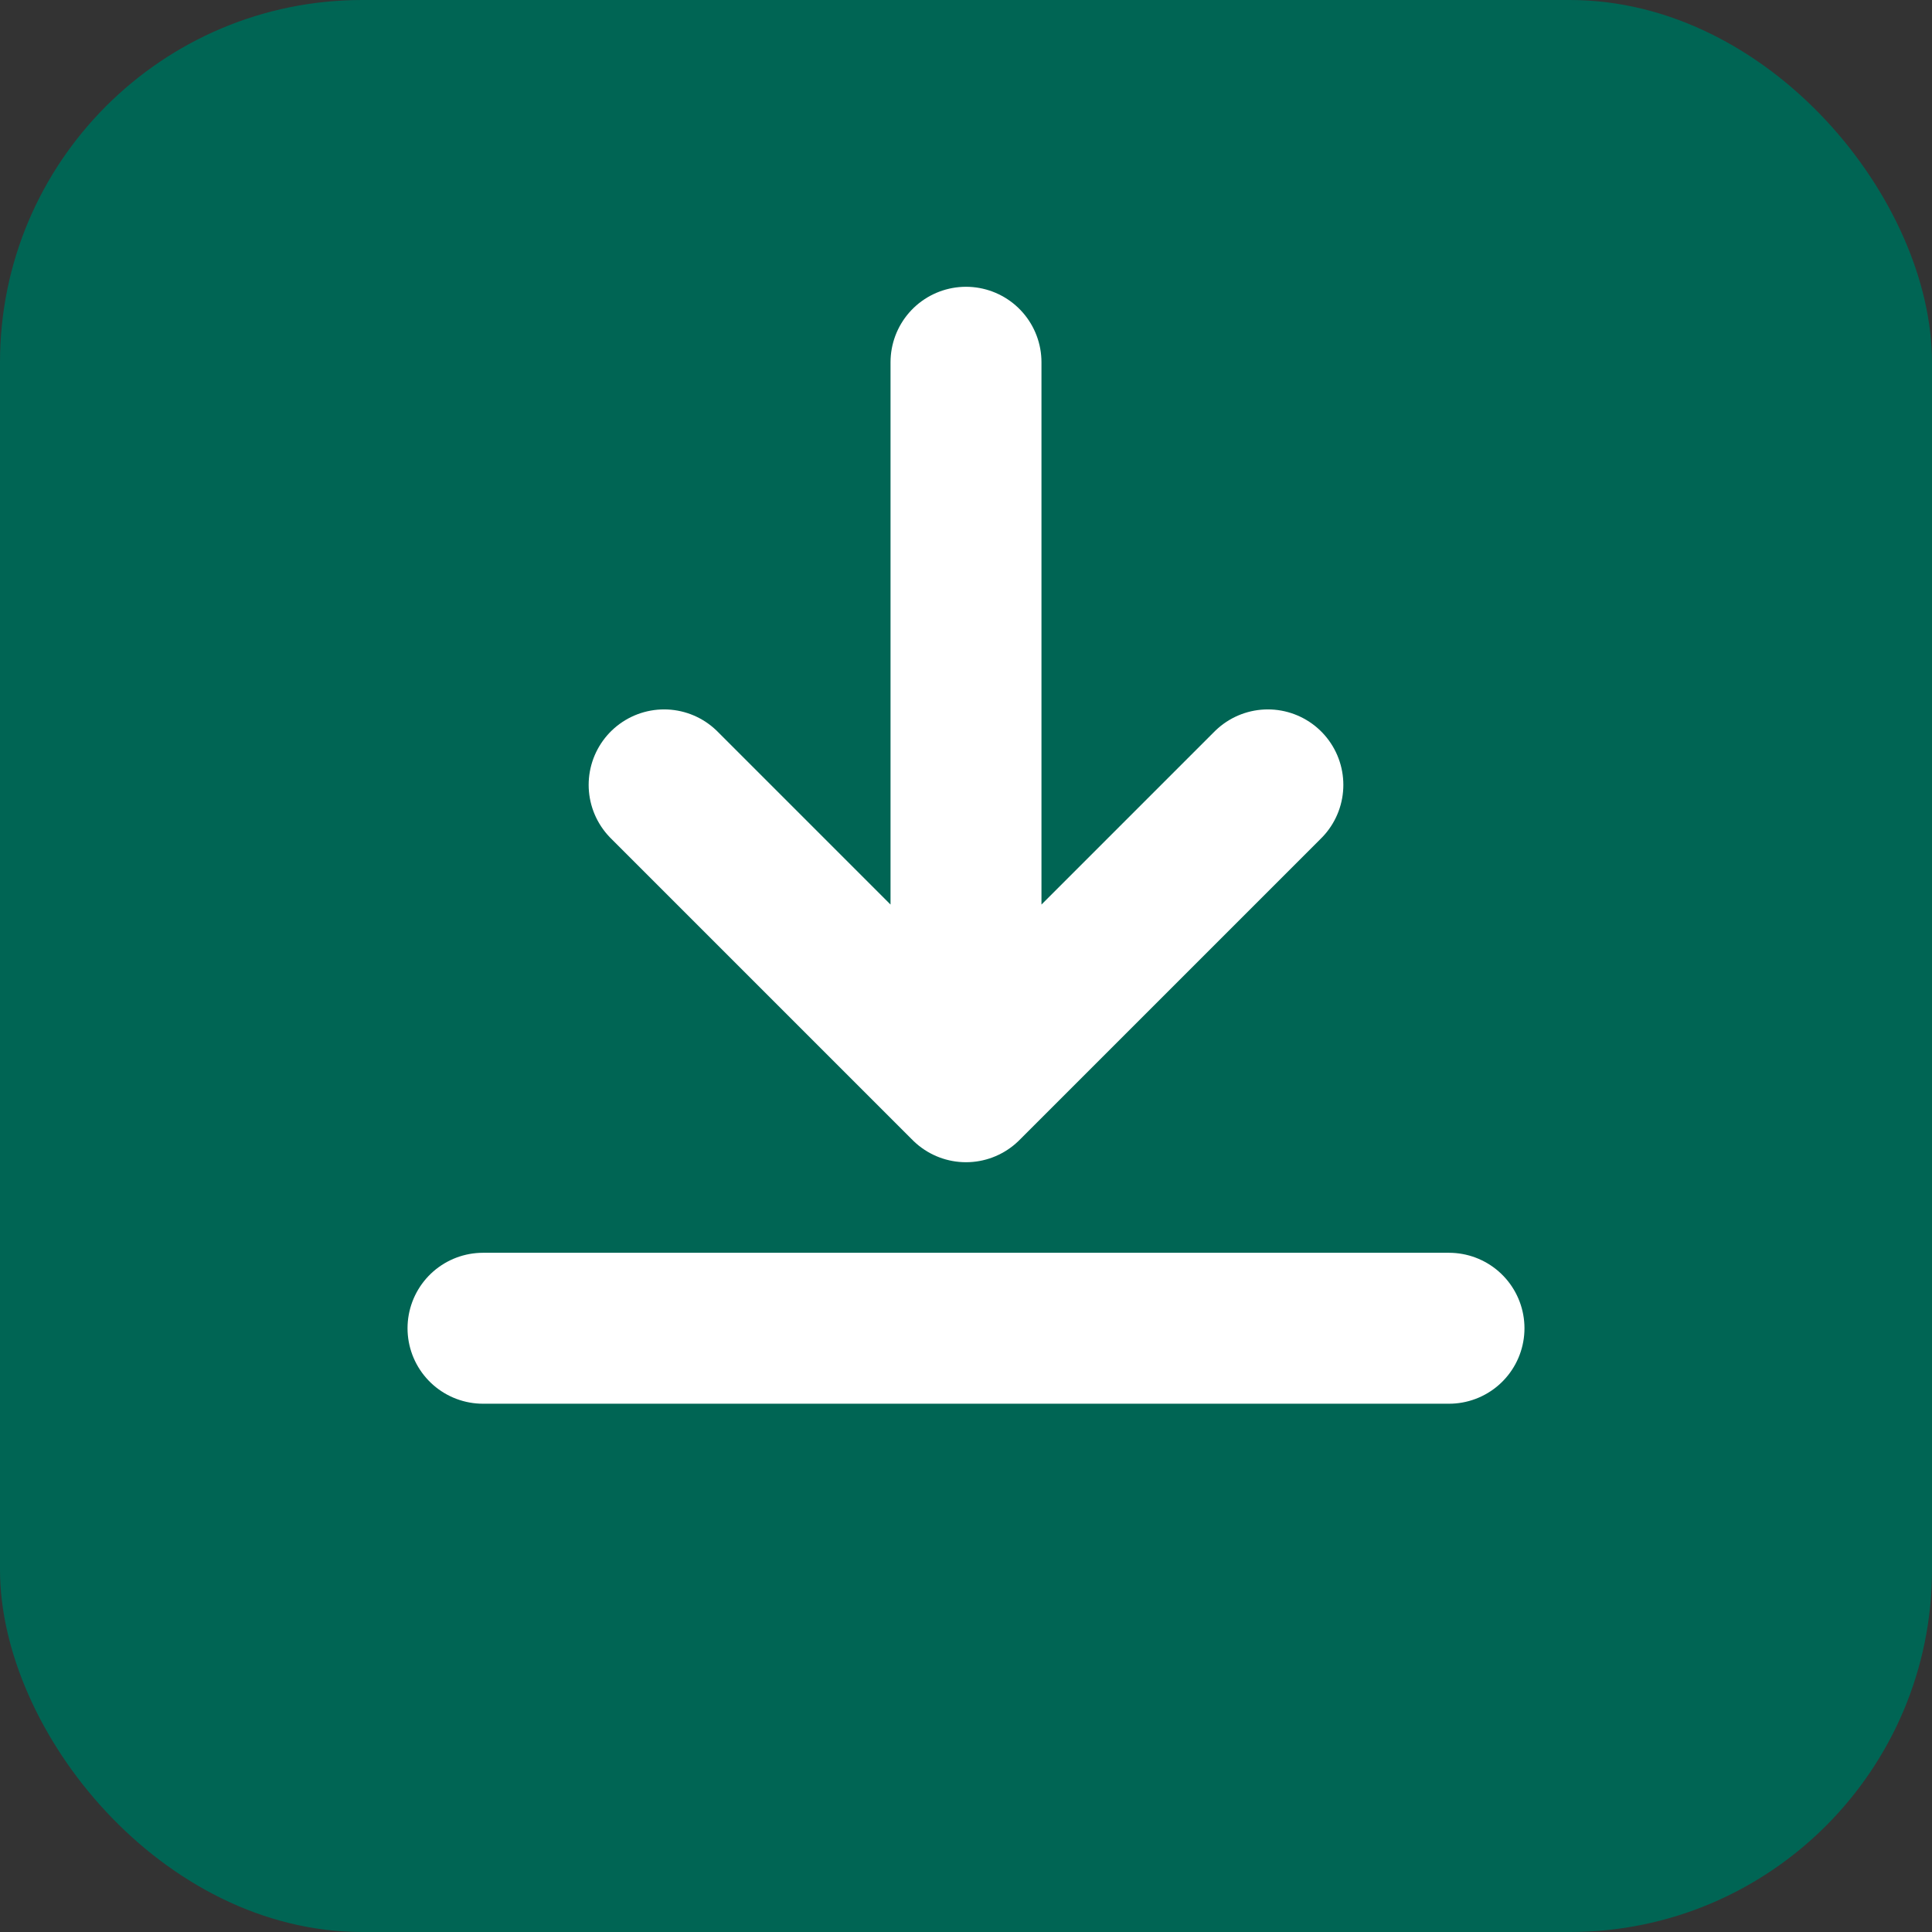 <svg xmlns="http://www.w3.org/2000/svg" viewBox="0 0 32 32" fill="none">
  <rect x="0" y="0" width="32" height="32" fill="#333333" stroke="none"/>
  <rect width="32" height="32" rx="6" fill="#006554"/>
  <path d="M16 6v12m0 0l-5-5m5 5l5-5" stroke="white" stroke-width="2.5" stroke-linecap="round" stroke-linejoin="round"/>
  <path d="M8 22h16" stroke="white" stroke-width="2.5" stroke-linecap="round"/>
</svg>

